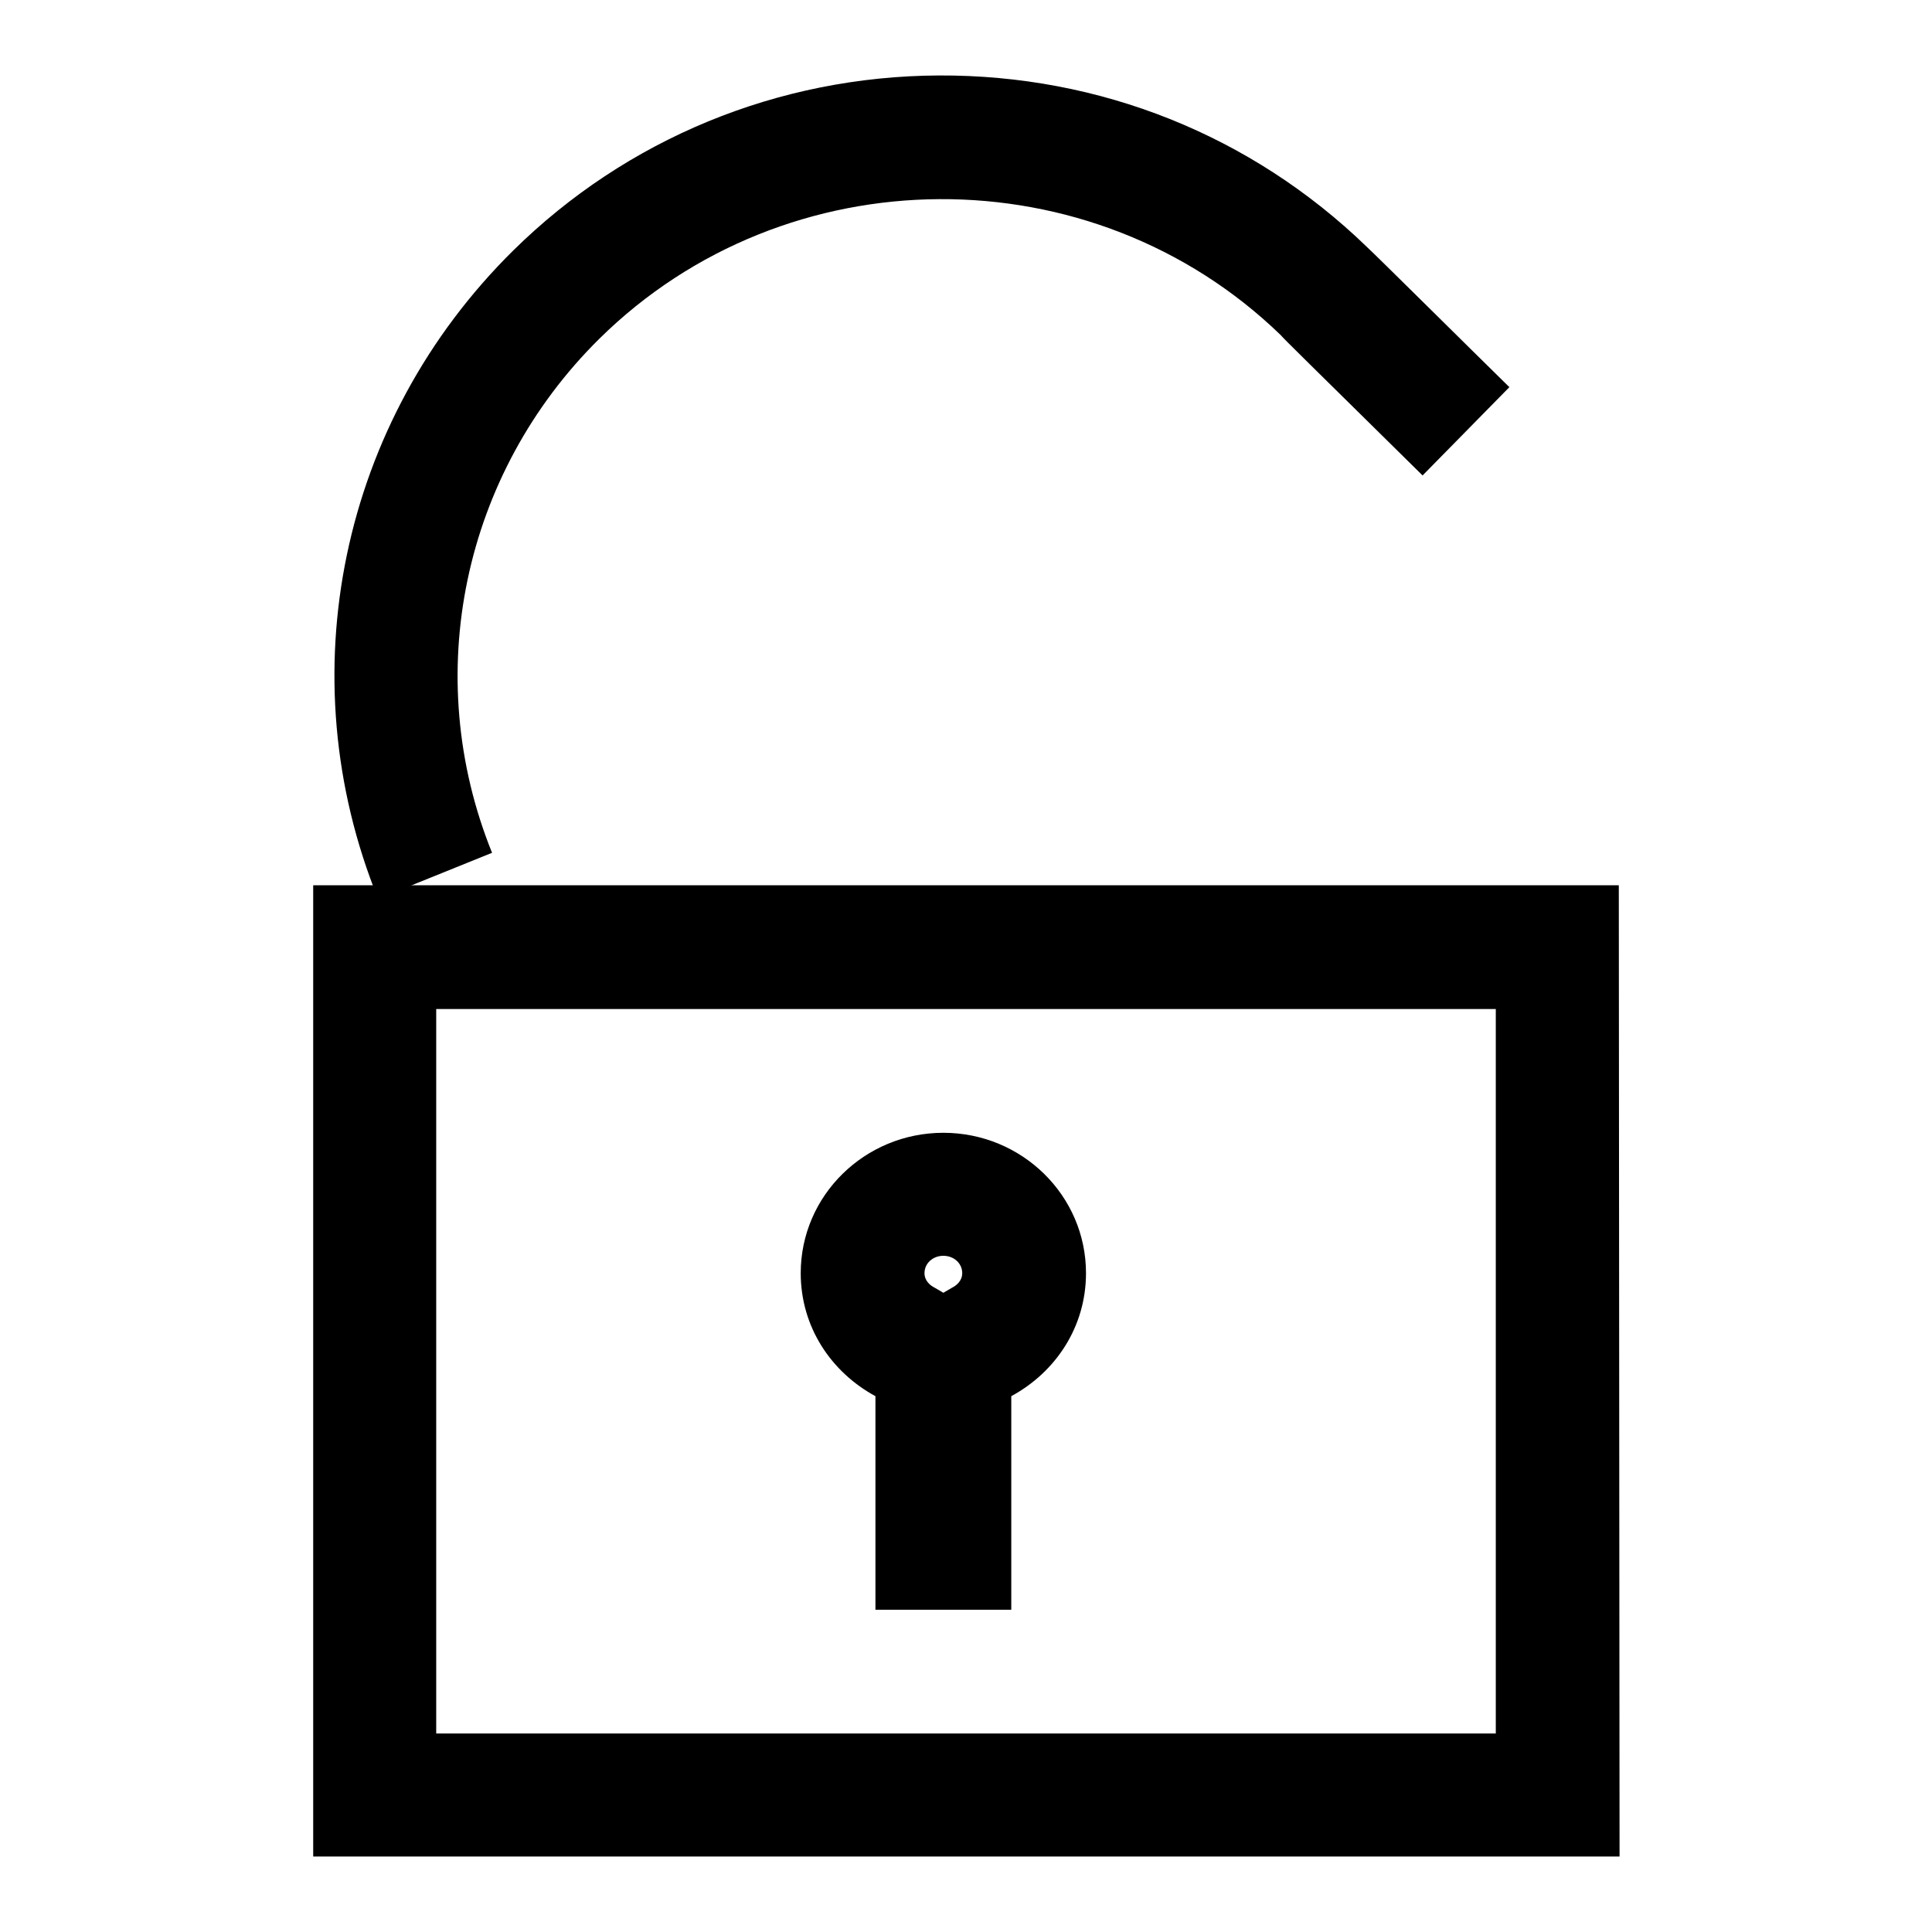<?xml version="1.0" encoding="utf-8"?>
<!-- Svg Vector Icons : http://www.onlinewebfonts.com/icon -->
<!DOCTYPE svg PUBLIC "-//W3C//DTD SVG 1.1//EN" "http://www.w3.org/Graphics/SVG/1.1/DTD/svg11.dtd">
<svg version="1.1" xmlns="http://www.w3.org/2000/svg" xmlns:xlink="http://www.w3.org/1999/xlink" x="0px" y="0px" viewBox="0 0 256 256" enable-background="new 0 0 256 256" xml:space="preserve">
<g><g><path fill="#000000" d="M198.2,133.7v96H57.8v-96H198.2 M214.5,117.3h-173V246h173.1L214.5,117.3L214.5,117.3z"/><path fill="#000000" d="M125,166.4c1.4,0,2.5,1,2.5,2.3c0,1.1-0.9,1.7-1.3,1.9l-1.2,0.7l-1.2-0.7c-0.4-0.2-1.3-0.8-1.3-1.9C122.5,167.4,123.6,166.4,125,166.4 M125,150.1c-10.4,0-18.9,8.3-18.9,18.6c0,7.1,4,13.1,9.9,16.3v28.3H134V185c5.9-3.2,9.9-9.2,9.9-16.3C143.9,158.4,135.4,150.1,125,150.1L125,150.1z"/><path fill="#000000" d="M50.1,119.1c-12-29.6-5-63.3,17.9-85.9C83,18.4,103.1,10.1,124.4,10c21.3-0.1,41.4,7.9,56.7,22.7l0.1,0.1C182,33.5,195,46.4,200,51.3L188.5,63c-15.4-15.2-18.3-18-18.8-18.6c-25-24.2-65.5-24-90.3,0.5C61.3,62.8,55.7,89.5,65.2,113L50.1,119.1z"/></g></g>
</svg>